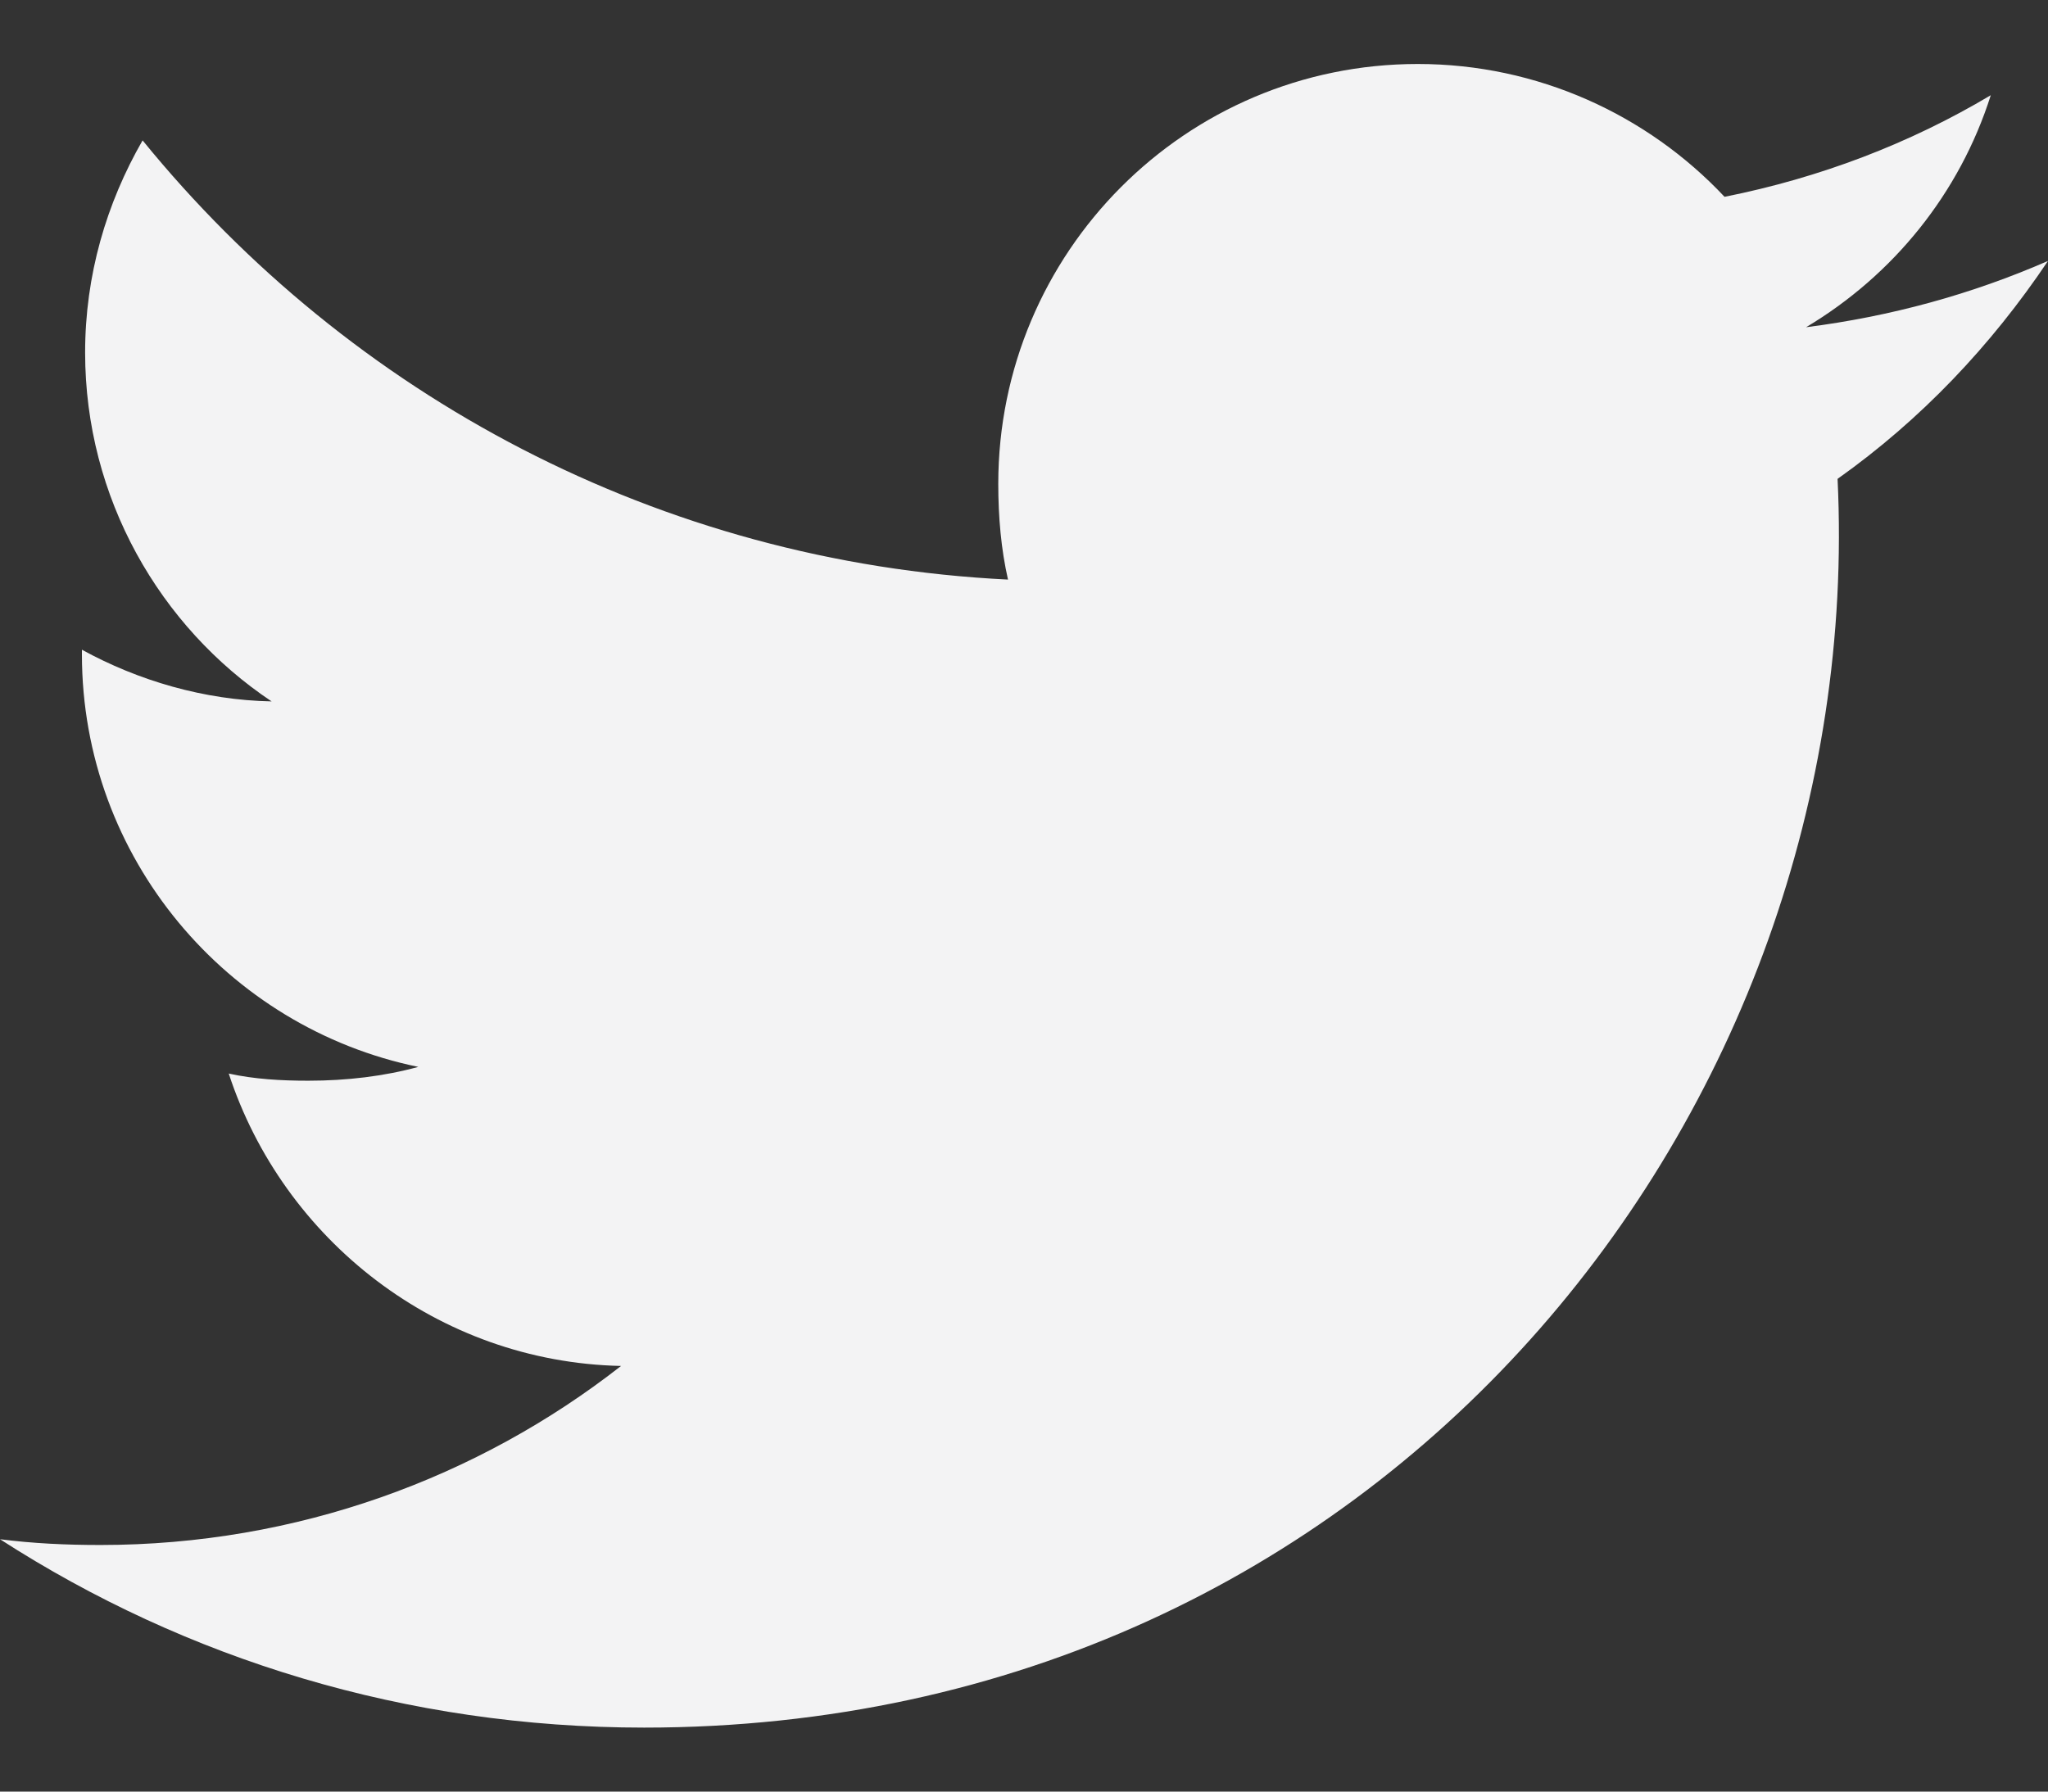 <svg width="16" height="14" viewBox="0 0 16 14" fill="none" xmlns="http://www.w3.org/2000/svg">
<rect x="0" y="0" width="16" height="14" fill="#333333" stroke="none"/>
<path d="M14.356 3.742C15.007 3.28 15.554 2.703 16 2.039V2.039C15.405 2.299 14.771 2.473 14.11 2.557C14.79 2.151 15.309 1.513 15.553 0.744C14.919 1.122 14.219 1.389 13.473 1.538C12.871 0.897 12.013 0.5 11.077 0.5C9.261 0.5 7.799 1.974 7.799 3.781C7.799 4.041 7.821 4.291 7.875 4.529C5.149 4.395 2.735 3.089 1.114 1.097C0.831 1.589 0.665 2.151 0.665 2.755C0.665 3.891 1.249 4.898 2.122 5.481C1.595 5.471 1.078 5.318 0.64 5.077V5.113C0.64 6.707 1.777 8.031 3.268 8.337C3.001 8.41 2.71 8.445 2.408 8.445C2.198 8.445 1.986 8.433 1.787 8.389C2.212 9.687 3.419 10.643 4.852 10.674C3.736 11.547 2.319 12.073 0.785 12.073C0.516 12.073 0.258 12.061 -7.62939e-06 12.028C1.453 12.965 3.175 13.5 5.032 13.5C10.821 13.5 14.593 8.671 14.356 3.742Z" fill="#F3F3F4"/>
</svg>
